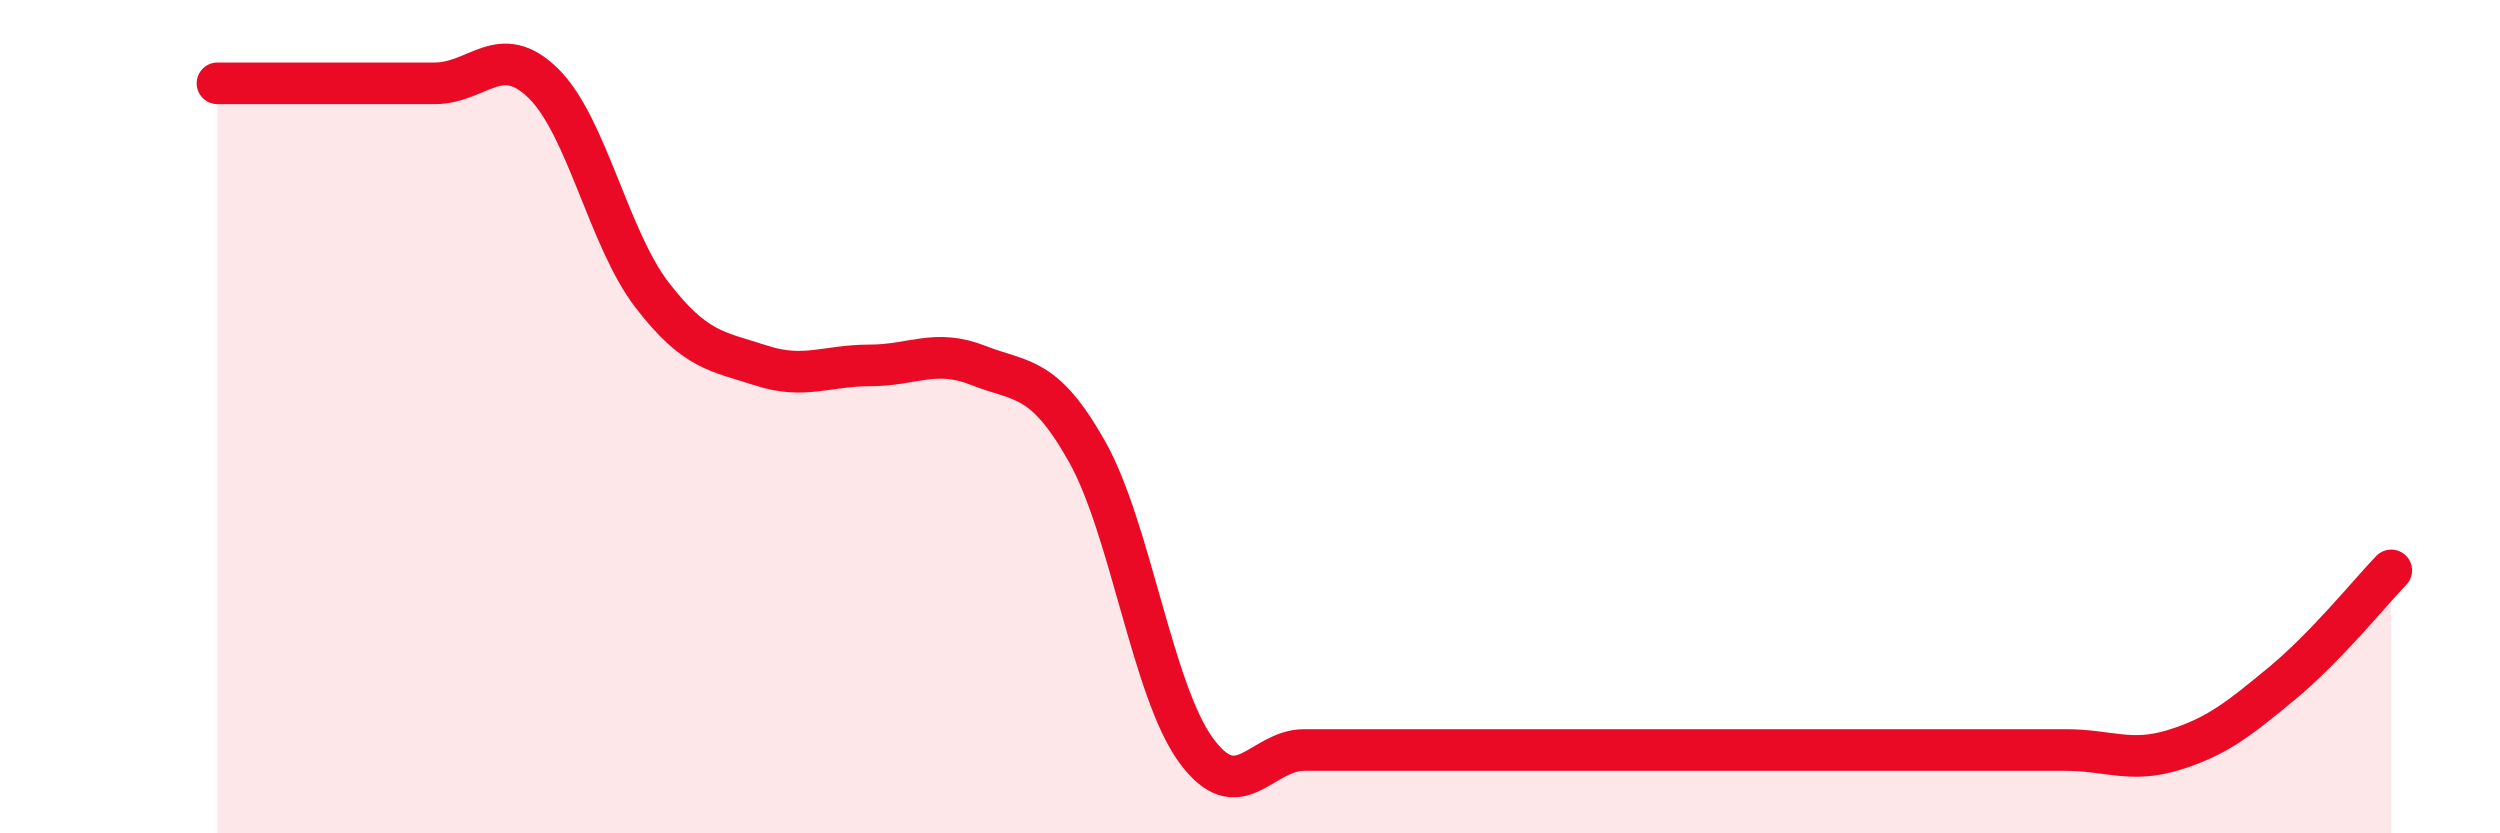 
    <svg width="60" height="20" viewBox="0 0 60 20" xmlns="http://www.w3.org/2000/svg">
      <path
        d="M 5.22,2 C 5.74,2 6.79,2 7.83,2 C 8.87,2 9.39,2 10.43,2 C 11.47,2 12,0.98 13.04,2 C 14.08,3.02 14.61,5.73 15.65,7.08 C 16.69,8.43 17.22,8.43 18.26,8.77 C 19.3,9.11 19.83,8.77 20.87,8.77 C 21.91,8.77 22.44,8.36 23.48,8.77 C 24.52,9.18 25.05,8.99 26.09,10.84 C 27.13,12.69 27.66,16.57 28.7,18 C 29.74,19.43 30.26,18 31.3,18 C 32.34,18 32.87,18 33.91,18 C 34.95,18 35.48,18 36.52,18 C 37.56,18 38.09,18 39.13,18 C 40.17,18 40.7,18 41.74,18 C 42.78,18 43.31,18 44.35,18 C 45.39,18 45.92,18 46.96,18 C 48,18 48.53,18 49.57,18 C 50.61,18 51.13,18.32 52.17,18 C 53.21,17.68 53.74,17.25 54.78,16.39 C 55.82,15.53 56.87,14.23 57.39,13.69L57.39 20L5.22 20Z"
        fill="#EB0A25"
        opacity="0.1"
        stroke-linecap="round"
        stroke-linejoin="round"
      />
      <path
        d="M 5.22,2 C 5.74,2 6.79,2 7.83,2 C 8.87,2 9.39,2 10.43,2 C 11.47,2 12,0.98 13.04,2 C 14.08,3.02 14.61,5.73 15.65,7.08 C 16.69,8.43 17.22,8.43 18.26,8.77 C 19.3,9.11 19.83,8.77 20.87,8.77 C 21.91,8.77 22.44,8.36 23.48,8.77 C 24.52,9.18 25.05,8.99 26.09,10.84 C 27.13,12.69 27.66,16.57 28.7,18 C 29.74,19.43 30.26,18 31.3,18 C 32.34,18 32.87,18 33.91,18 C 34.95,18 35.48,18 36.52,18 C 37.56,18 38.09,18 39.13,18 C 40.17,18 40.7,18 41.74,18 C 42.78,18 43.31,18 44.35,18 C 45.39,18 45.92,18 46.96,18 C 48,18 48.53,18 49.57,18 C 50.61,18 51.13,18.32 52.17,18 C 53.21,17.68 53.74,17.25 54.78,16.39 C 55.82,15.53 56.87,14.23 57.39,13.69"
        stroke="#EB0A25"
        stroke-width="1"
        fill="none"
        stroke-linecap="round"
        stroke-linejoin="round"
      />
    </svg>
  